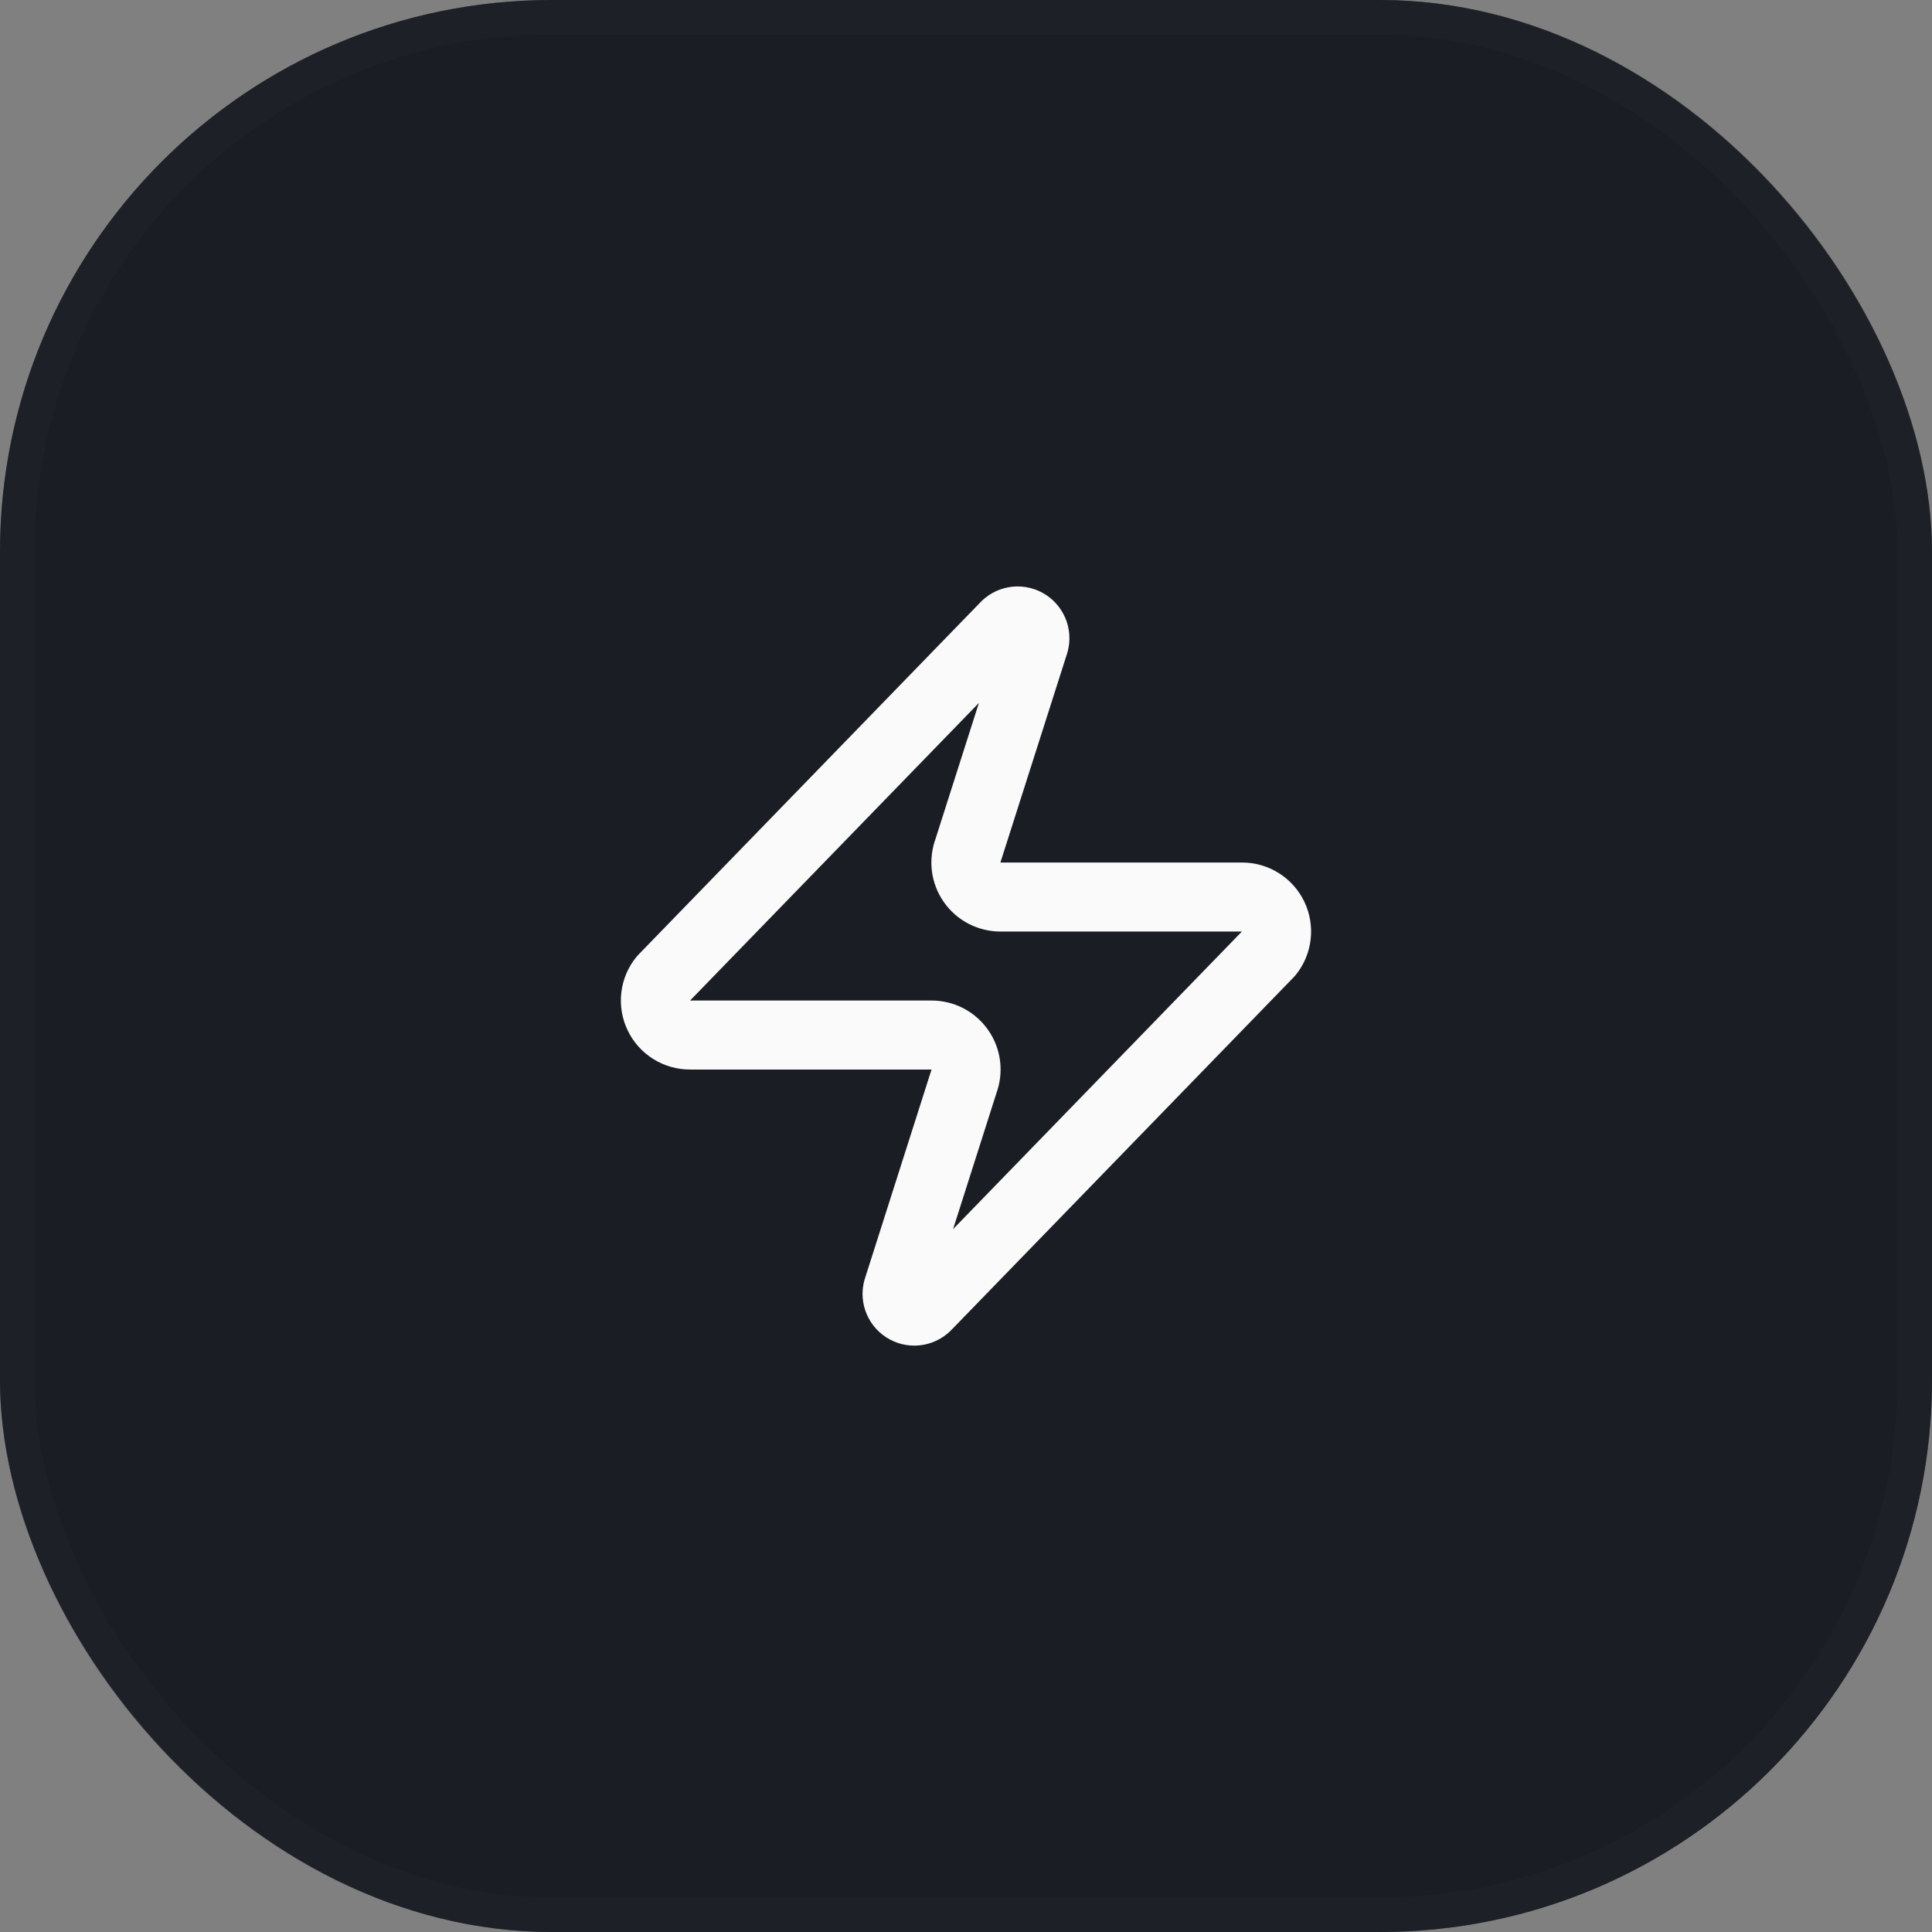 <svg width="56" height="56" viewBox="0 0 56 56" fill="none" xmlns="http://www.w3.org/2000/svg">
<rect x="0" y="0" width="56" height="56" fill="#808080" stroke="none"/>
<rect width="56" height="56" rx="16" fill="#1A1D23"></rect>
<rect x="0.5" y="0.5" width="55" height="55" rx="15.5" stroke="#21242C" stroke-opacity="0.5"></rect>
<path d="M20 30.001C19.81 30.001 19.625 29.948 19.465 29.848C19.304 29.747 19.176 29.603 19.094 29.432C19.012 29.262 18.981 29.071 19.003 28.883C19.025 28.695 19.1 28.518 19.22 28.371L29.119 18.171C29.194 18.085 29.295 18.027 29.407 18.006C29.518 17.986 29.633 18.004 29.733 18.057C29.833 18.111 29.912 18.197 29.957 18.301C30.002 18.405 30.01 18.521 29.98 18.631L28.059 24.651C28.003 24.802 27.984 24.965 28.004 25.126C28.024 25.286 28.083 25.439 28.176 25.572C28.268 25.705 28.391 25.813 28.535 25.888C28.678 25.962 28.838 26.001 29 26.001H35.999C36.189 26 36.374 26.053 36.535 26.154C36.695 26.254 36.823 26.398 36.905 26.569C36.987 26.74 37.018 26.93 36.996 27.118C36.974 27.306 36.899 27.484 36.779 27.631L26.88 37.831C26.805 37.916 26.704 37.974 26.593 37.995C26.481 38.016 26.366 37.998 26.266 37.944C26.166 37.891 26.087 37.805 26.042 37.7C25.997 37.596 25.989 37.48 26.02 37.371L27.939 31.351C27.996 31.199 28.015 31.036 27.995 30.876C27.975 30.715 27.916 30.562 27.823 30.429C27.731 30.297 27.608 30.188 27.464 30.113C27.321 30.039 27.161 30 27 30.001H20Z" stroke="#FAFAFA" stroke-width="2" stroke-linecap="round" stroke-linejoin="round"></path>
</svg>
